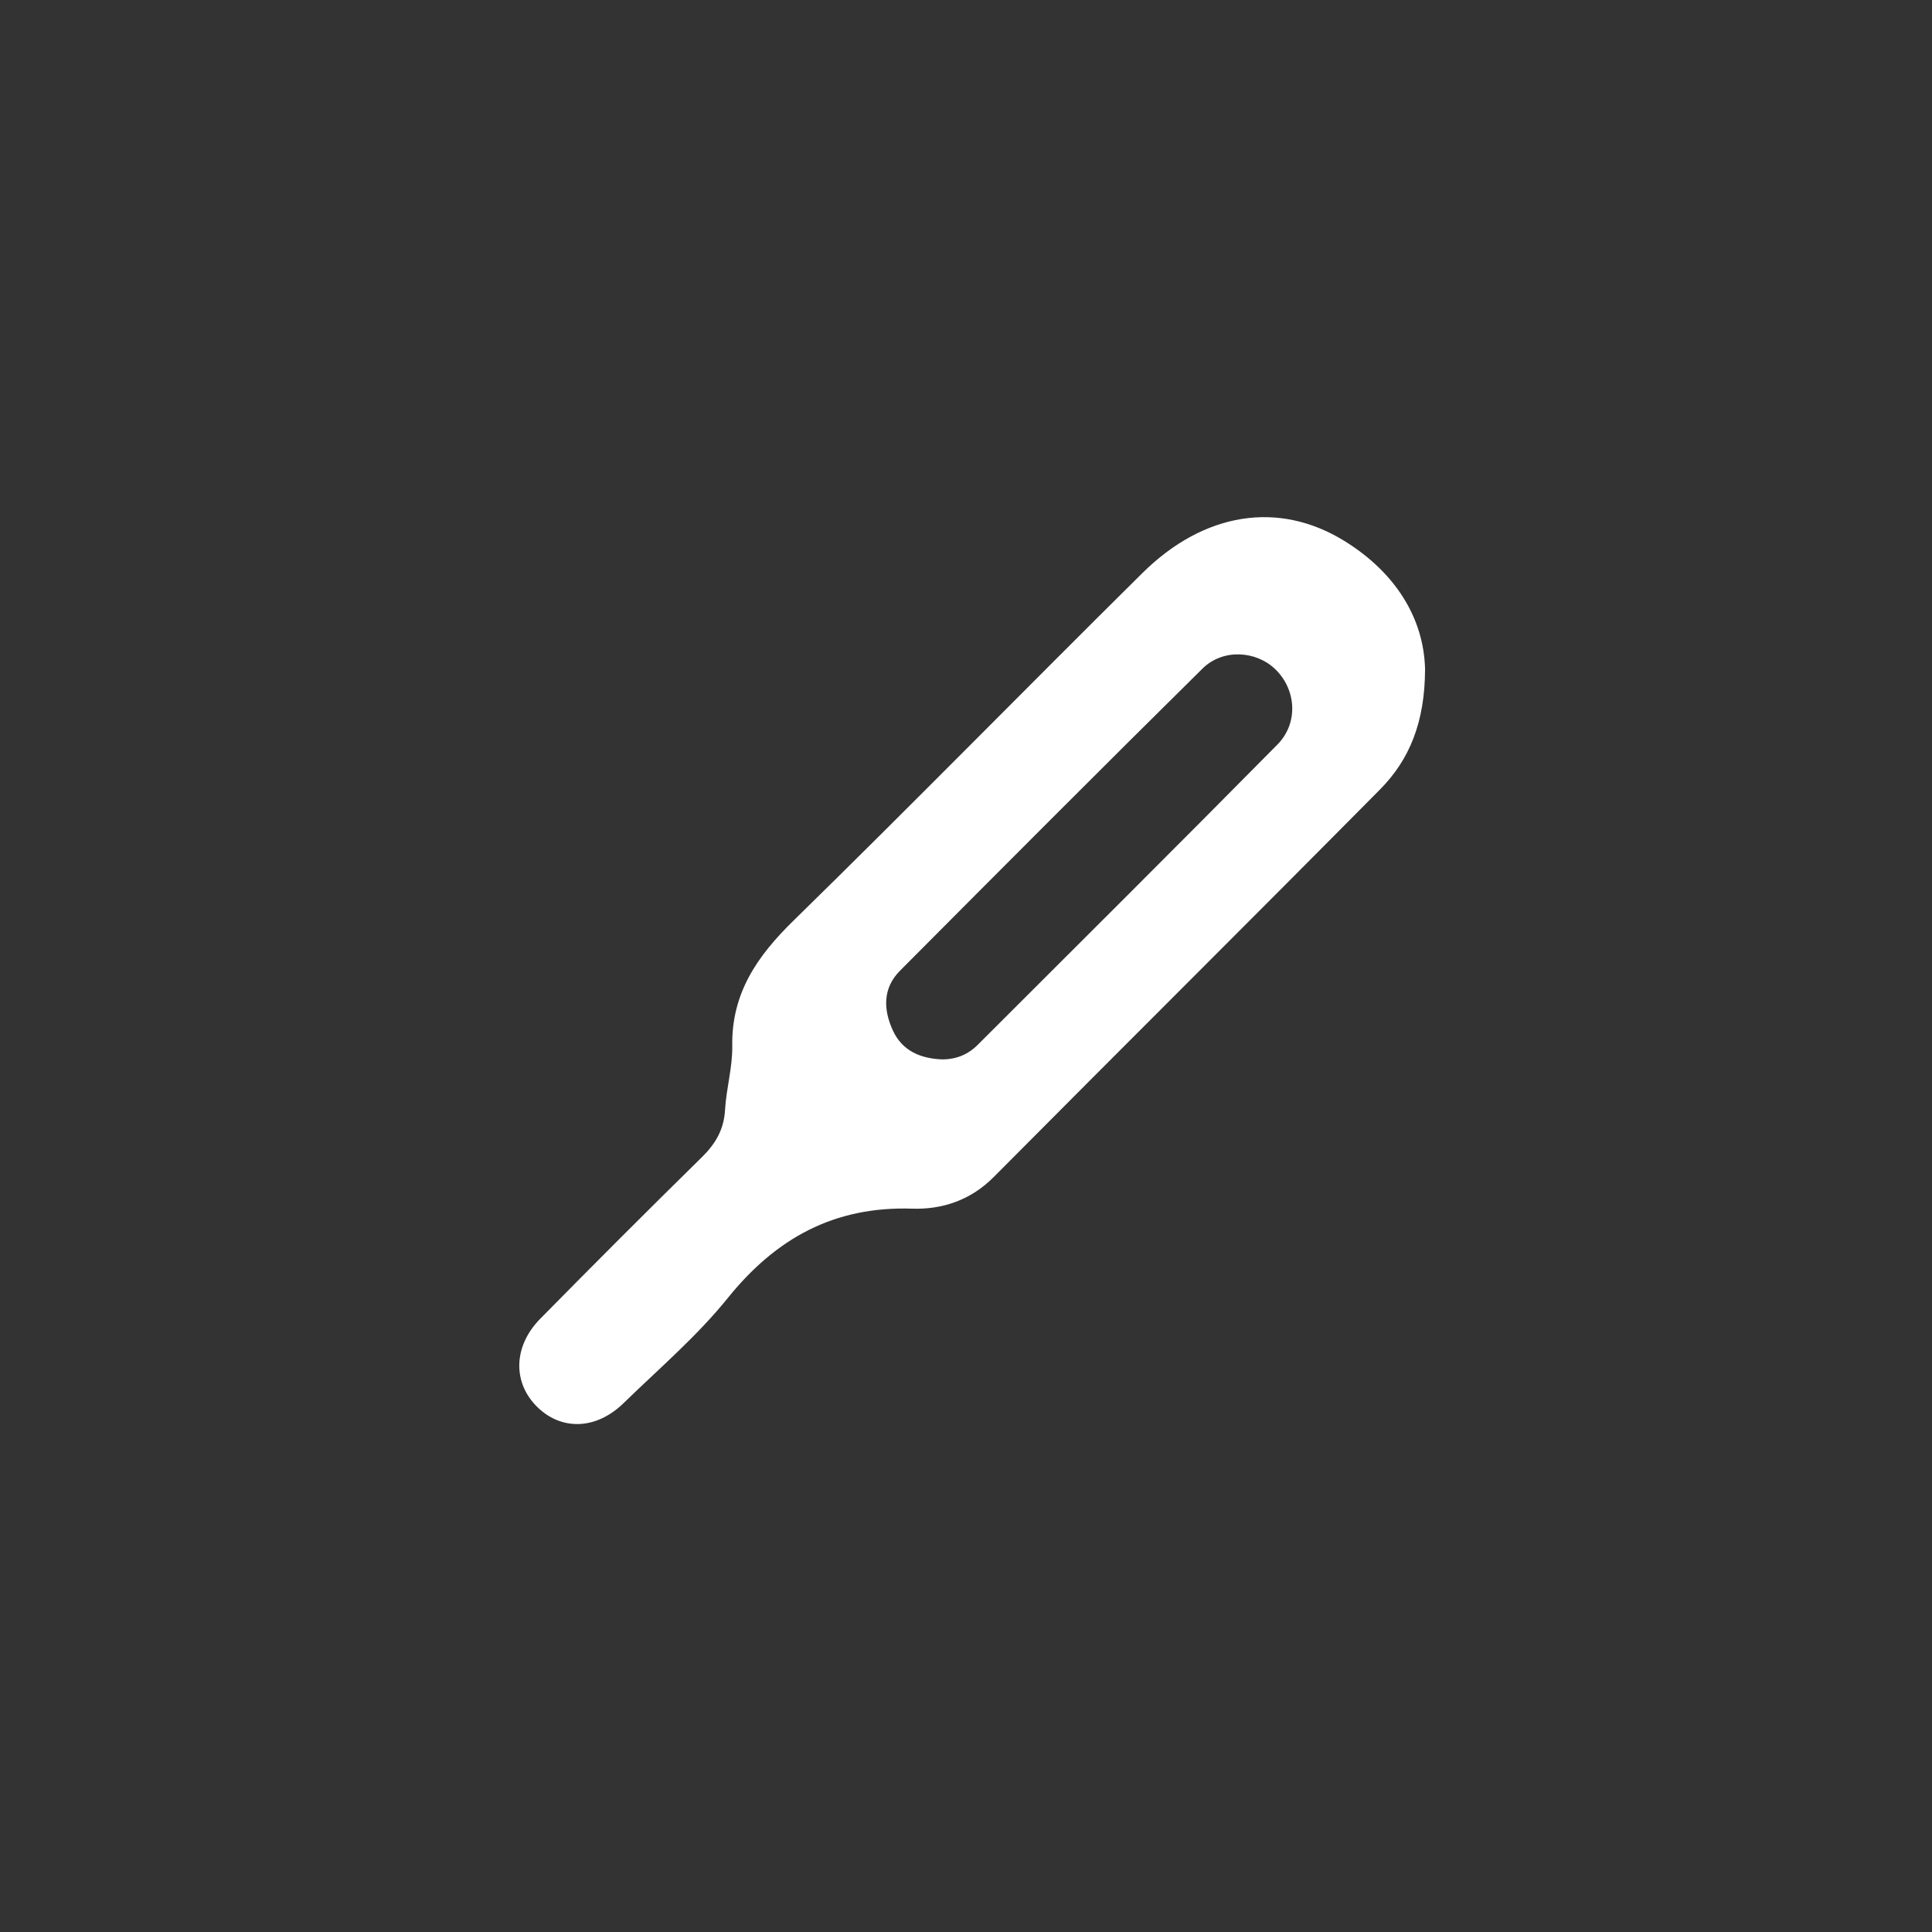<?xml version="1.0" encoding="utf-8"?>
<!-- Generator: Adobe Illustrator 16.0.3, SVG Export Plug-In . SVG Version: 6.00 Build 0)  -->
<!DOCTYPE svg PUBLIC "-//W3C//DTD SVG 1.1//EN" "http://www.w3.org/Graphics/SVG/1.1/DTD/svg11.dtd">
<svg version="1.1" id="レイヤー_1" xmlns="http://www.w3.org/2000/svg" xmlns:xlink="http://www.w3.org/1999/xlink" x="0px"
	 y="0px" width="300px" height="300px" viewBox="0 0 300 300" enable-background="new 0 0 300 300" xml:space="preserve">
<rect x="0" y="0" width="300" height="300" fill="#333333" stroke="none"/>
<path fill-rule="evenodd" clip-rule="evenodd" fill="#FFFFFF" d="M221.283,103.924c-0.027,8.175-2.385,14.011-6.996,18.667
	c-19.929,20.124-40.022,40.084-59.982,60.177c-3.565,3.591-7.966,5.064-12.665,4.911c-12.098-0.393-21.139,4.58-28.642,13.891
	c-4.78,5.932-10.687,10.967-16.175,16.314c-4.221,4.112-9.567,4.298-13.343,0.64c-3.896-3.774-3.82-9.457,0.413-13.755
	c8.3-8.426,16.658-16.796,25.096-25.082c2.132-2.093,3.423-4.305,3.597-7.347c0.189-3.317,1.173-6.618,1.119-9.914
	c-0.133-8.199,3.874-13.959,9.504-19.466c18.222-17.822,36.058-36.038,54.175-53.968c9.582-9.483,21.173-11.293,31.377-4.99
	C216.641,88.869,221.099,95.951,221.283,103.924z M146.394,164.507c2.098-0.021,3.925-0.768,5.396-2.236
	c15.544-15.528,31.123-31.021,46.563-46.652c3.31-3.351,2.923-8.543-0.303-11.68c-3-2.916-8.163-3.247-11.328-0.121
	c-15.745,15.552-31.365,31.232-46.977,46.919c-2.694,2.708-2.586,6.047-1.099,9.278C140.126,163.23,143.005,164.393,146.394,164.507
	z"/>
</svg>
